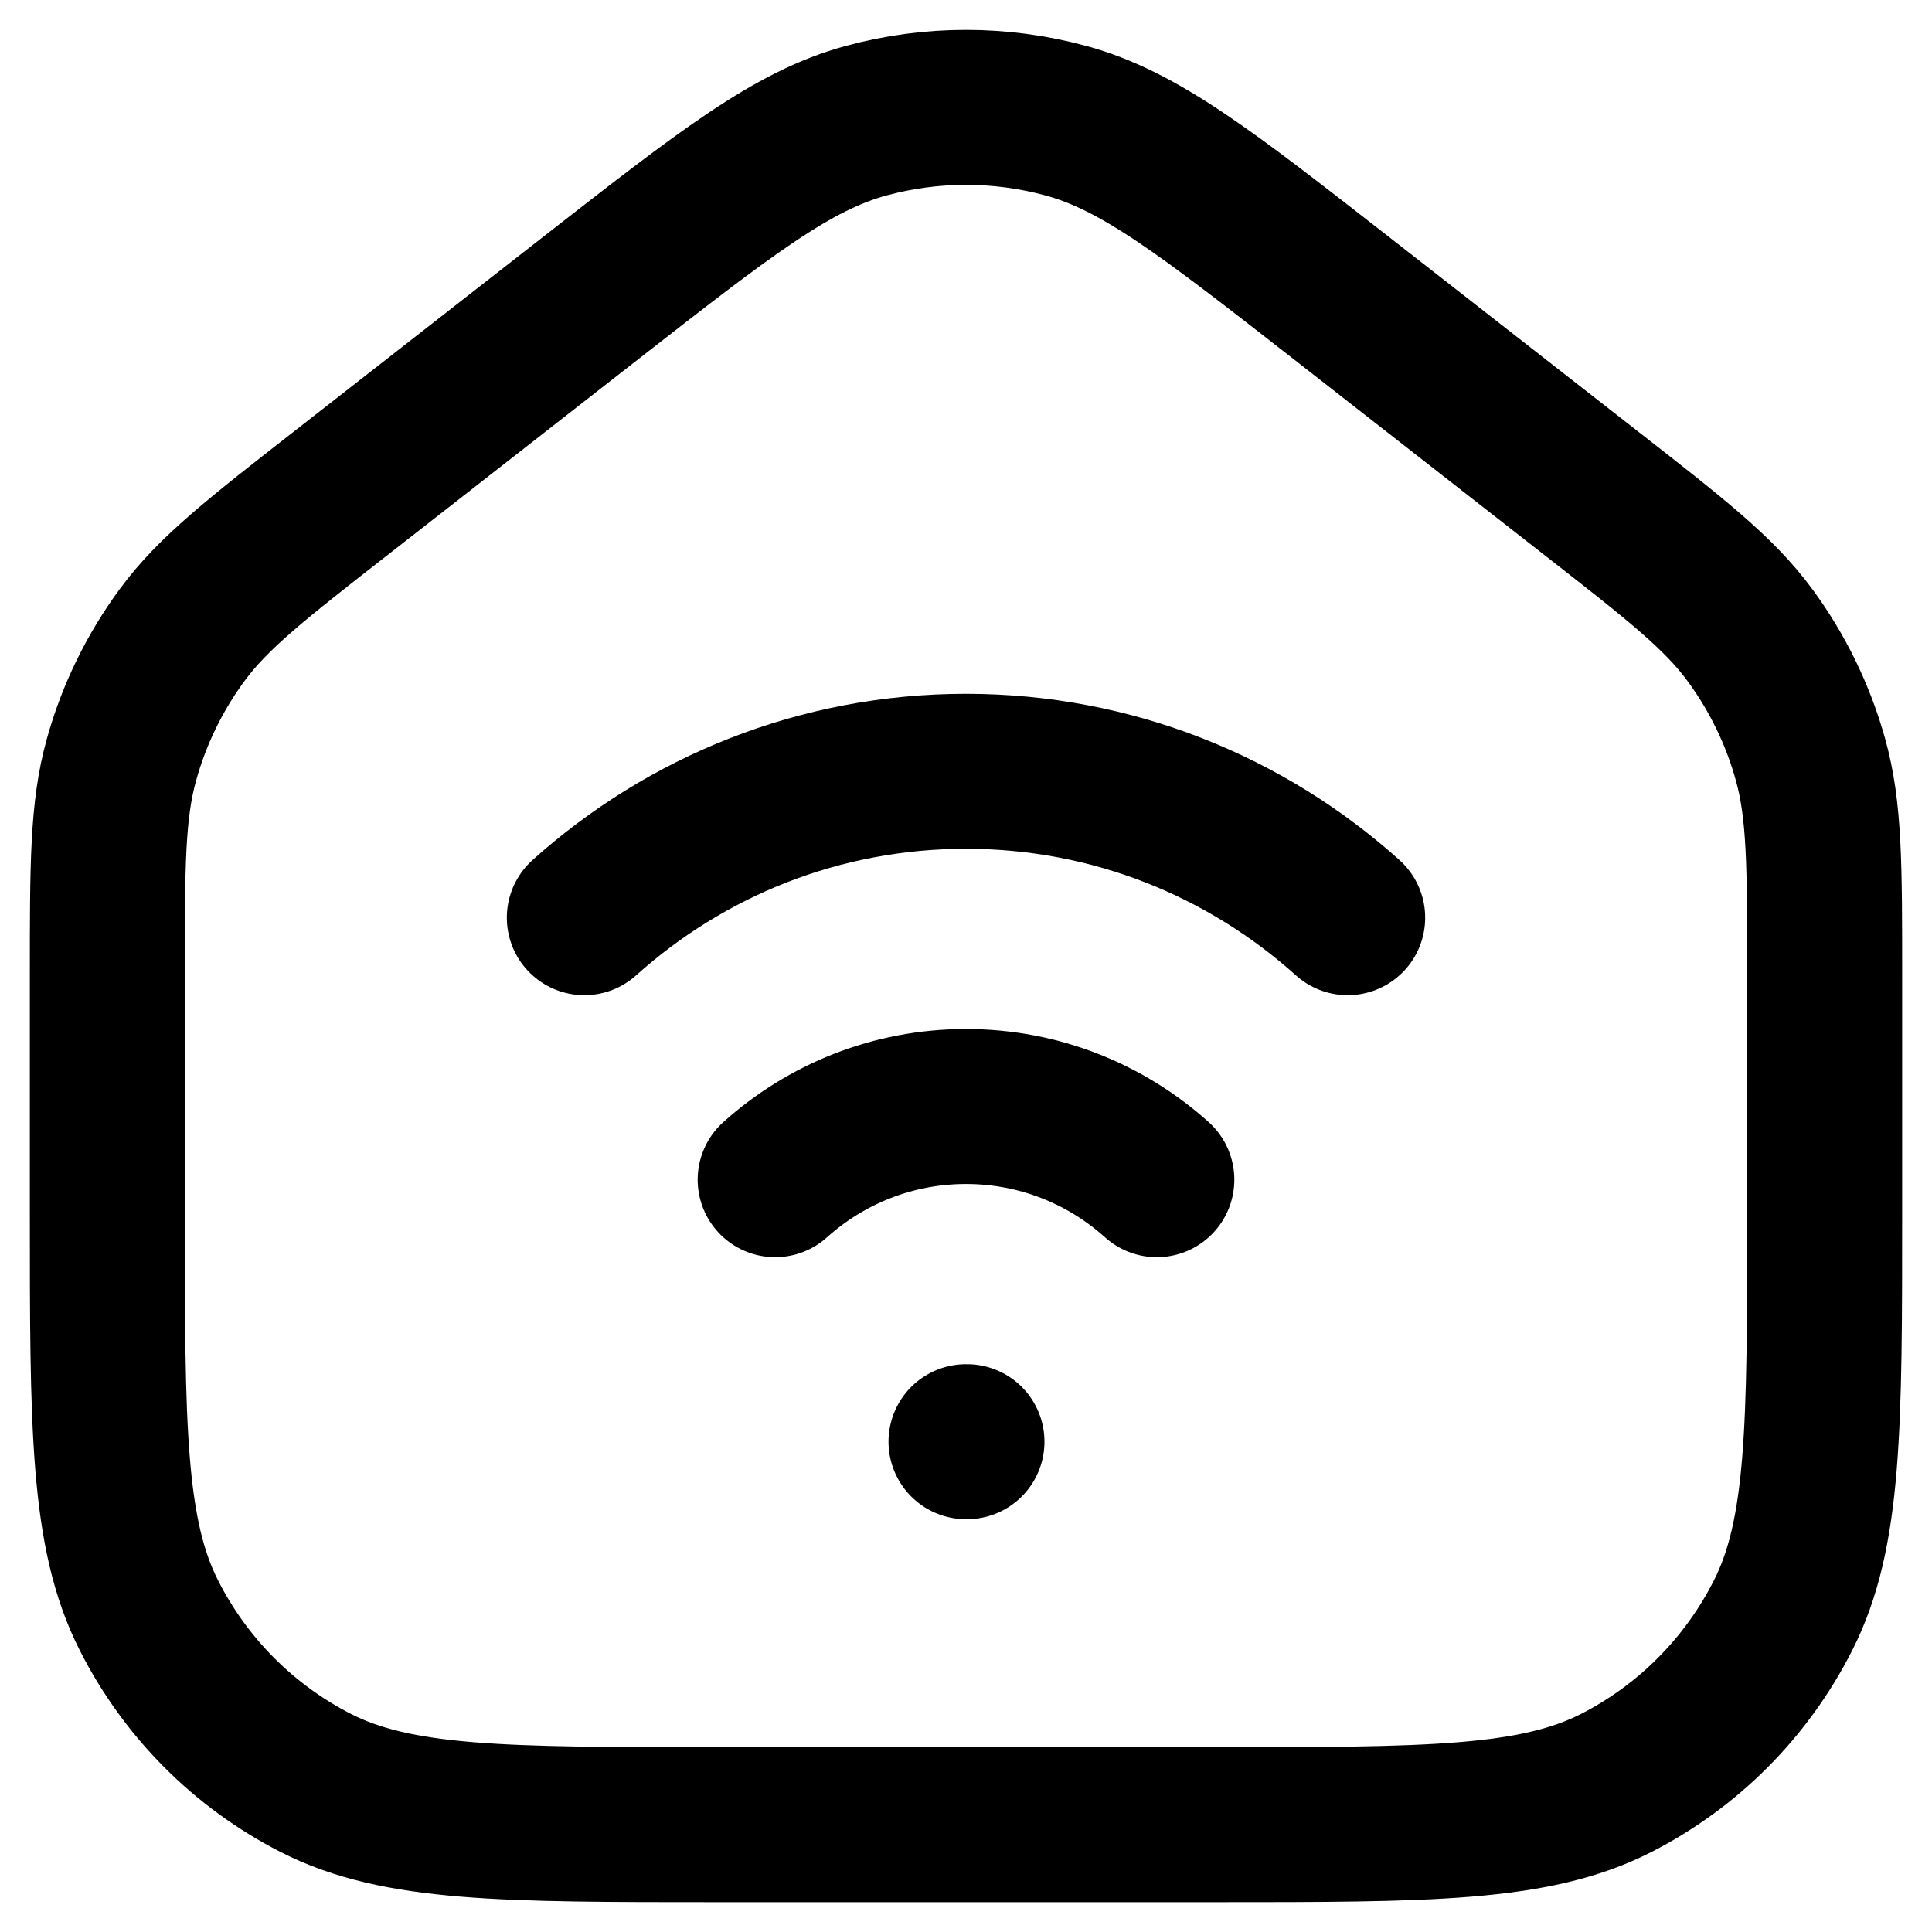 <svg width="18" height="18" viewBox="0 0 18 18" fill="none" xmlns="http://www.w3.org/2000/svg">
<path d="M9 13.432H9.009M5.444 8.55C6.388 7.702 7.634 7.186 9 7.186C10.366 7.186 11.612 7.702 12.556 8.55M7.222 10.991C7.694 10.567 8.317 10.309 9 10.309C9.683 10.309 10.306 10.567 10.778 10.991M1 11.29V9.086C1 8.061 1 7.549 1.132 7.077C1.248 6.659 1.44 6.265 1.697 5.916C1.987 5.522 2.39 5.208 3.196 4.579L5.507 2.774C6.757 1.799 7.381 1.311 8.071 1.124C8.679 0.959 9.321 0.959 9.929 1.124C10.619 1.311 11.243 1.799 12.493 2.774L14.804 4.579C15.61 5.208 16.013 5.522 16.303 5.916C16.56 6.265 16.752 6.659 16.868 7.077C17 7.549 17 8.061 17 9.086V11.29C17 13.289 17 14.288 16.612 15.051C16.272 15.723 15.728 16.269 15.059 16.611C14.298 17 13.302 17 11.311 17H6.689C4.698 17 3.702 17 2.941 16.611C2.272 16.269 1.728 15.723 1.388 15.051C1 14.288 1 13.289 1 11.29Z" stroke="black" stroke-width="1.444" stroke-linecap="round" stroke-linejoin="round"/>
</svg>
